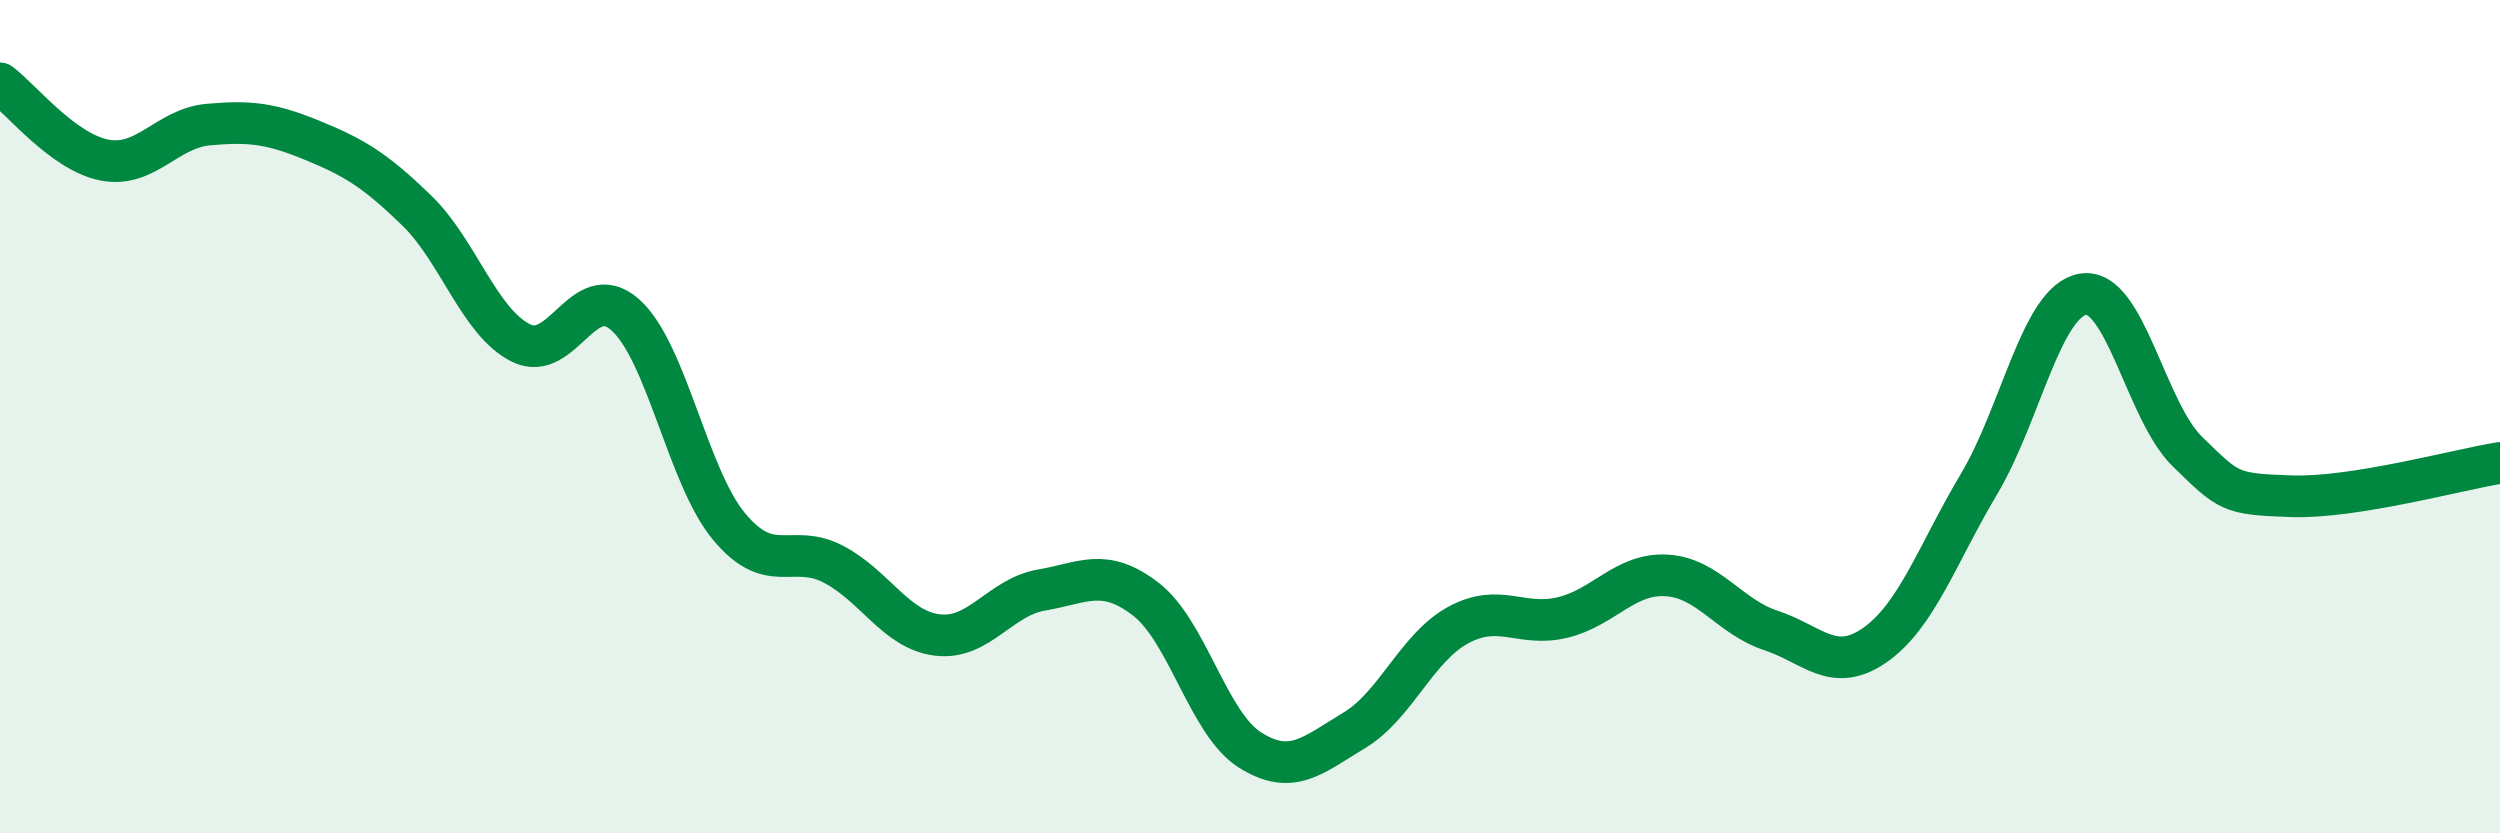 
    <svg width="60" height="20" viewBox="0 0 60 20" xmlns="http://www.w3.org/2000/svg">
      <path
        d="M 0,2 C 0.5,2.37 1.5,3.64 2.5,3.84 C 3.5,4.04 4,3.08 5,2.99 C 6,2.9 6.5,2.96 7.5,3.37 C 8.5,3.78 9,4.08 10,5.05 C 11,6.02 11.5,7.73 12.5,8.23 C 13.5,8.73 14,6.67 15,7.55 C 16,8.43 16.5,11.44 17.5,12.64 C 18.5,13.84 19,13.02 20,13.54 C 21,14.06 21.5,15.12 22.5,15.24 C 23.5,15.36 24,14.33 25,14.16 C 26,13.99 26.5,13.61 27.5,14.38 C 28.5,15.15 29,17.37 30,18 C 31,18.63 31.5,18.13 32.5,17.53 C 33.5,16.93 34,15.54 35,15 C 36,14.46 36.5,15.06 37.5,14.82 C 38.5,14.58 39,13.75 40,13.81 C 41,13.87 41.5,14.8 42.5,15.13 C 43.5,15.46 44,16.18 45,15.48 C 46,14.78 46.5,13.29 47.5,11.61 C 48.5,9.93 49,7.21 50,7.06 C 51,6.91 51.5,9.87 52.5,10.84 C 53.5,11.81 53.5,11.86 55,11.91 C 56.5,11.96 59,11.27 60,11.11L60 20L0 20Z"
        fill="#008740"
        opacity="0.1"
        stroke-linecap="round"
        stroke-linejoin="round"
      />
      <path
        d="M 0,2 C 0.5,2.37 1.5,3.64 2.5,3.84 C 3.5,4.04 4,3.08 5,2.99 C 6,2.9 6.5,2.96 7.5,3.37 C 8.5,3.78 9,4.08 10,5.05 C 11,6.02 11.5,7.73 12.5,8.23 C 13.5,8.73 14,6.67 15,7.55 C 16,8.43 16.5,11.44 17.5,12.64 C 18.5,13.84 19,13.02 20,13.54 C 21,14.06 21.5,15.12 22.5,15.24 C 23.5,15.36 24,14.33 25,14.16 C 26,13.99 26.5,13.61 27.5,14.38 C 28.5,15.15 29,17.37 30,18 C 31,18.63 31.5,18.13 32.5,17.53 C 33.5,16.93 34,15.54 35,15 C 36,14.46 36.5,15.06 37.5,14.82 C 38.5,14.58 39,13.75 40,13.81 C 41,13.87 41.5,14.8 42.5,15.13 C 43.5,15.46 44,16.18 45,15.48 C 46,14.78 46.5,13.29 47.5,11.61 C 48.5,9.93 49,7.21 50,7.06 C 51,6.91 51.5,9.87 52.5,10.84 C 53.5,11.81 53.5,11.86 55,11.91 C 56.5,11.96 59,11.27 60,11.11"
        stroke="#008740"
        stroke-width="1"
        fill="none"
        stroke-linecap="round"
        stroke-linejoin="round"
      />
    </svg>
  